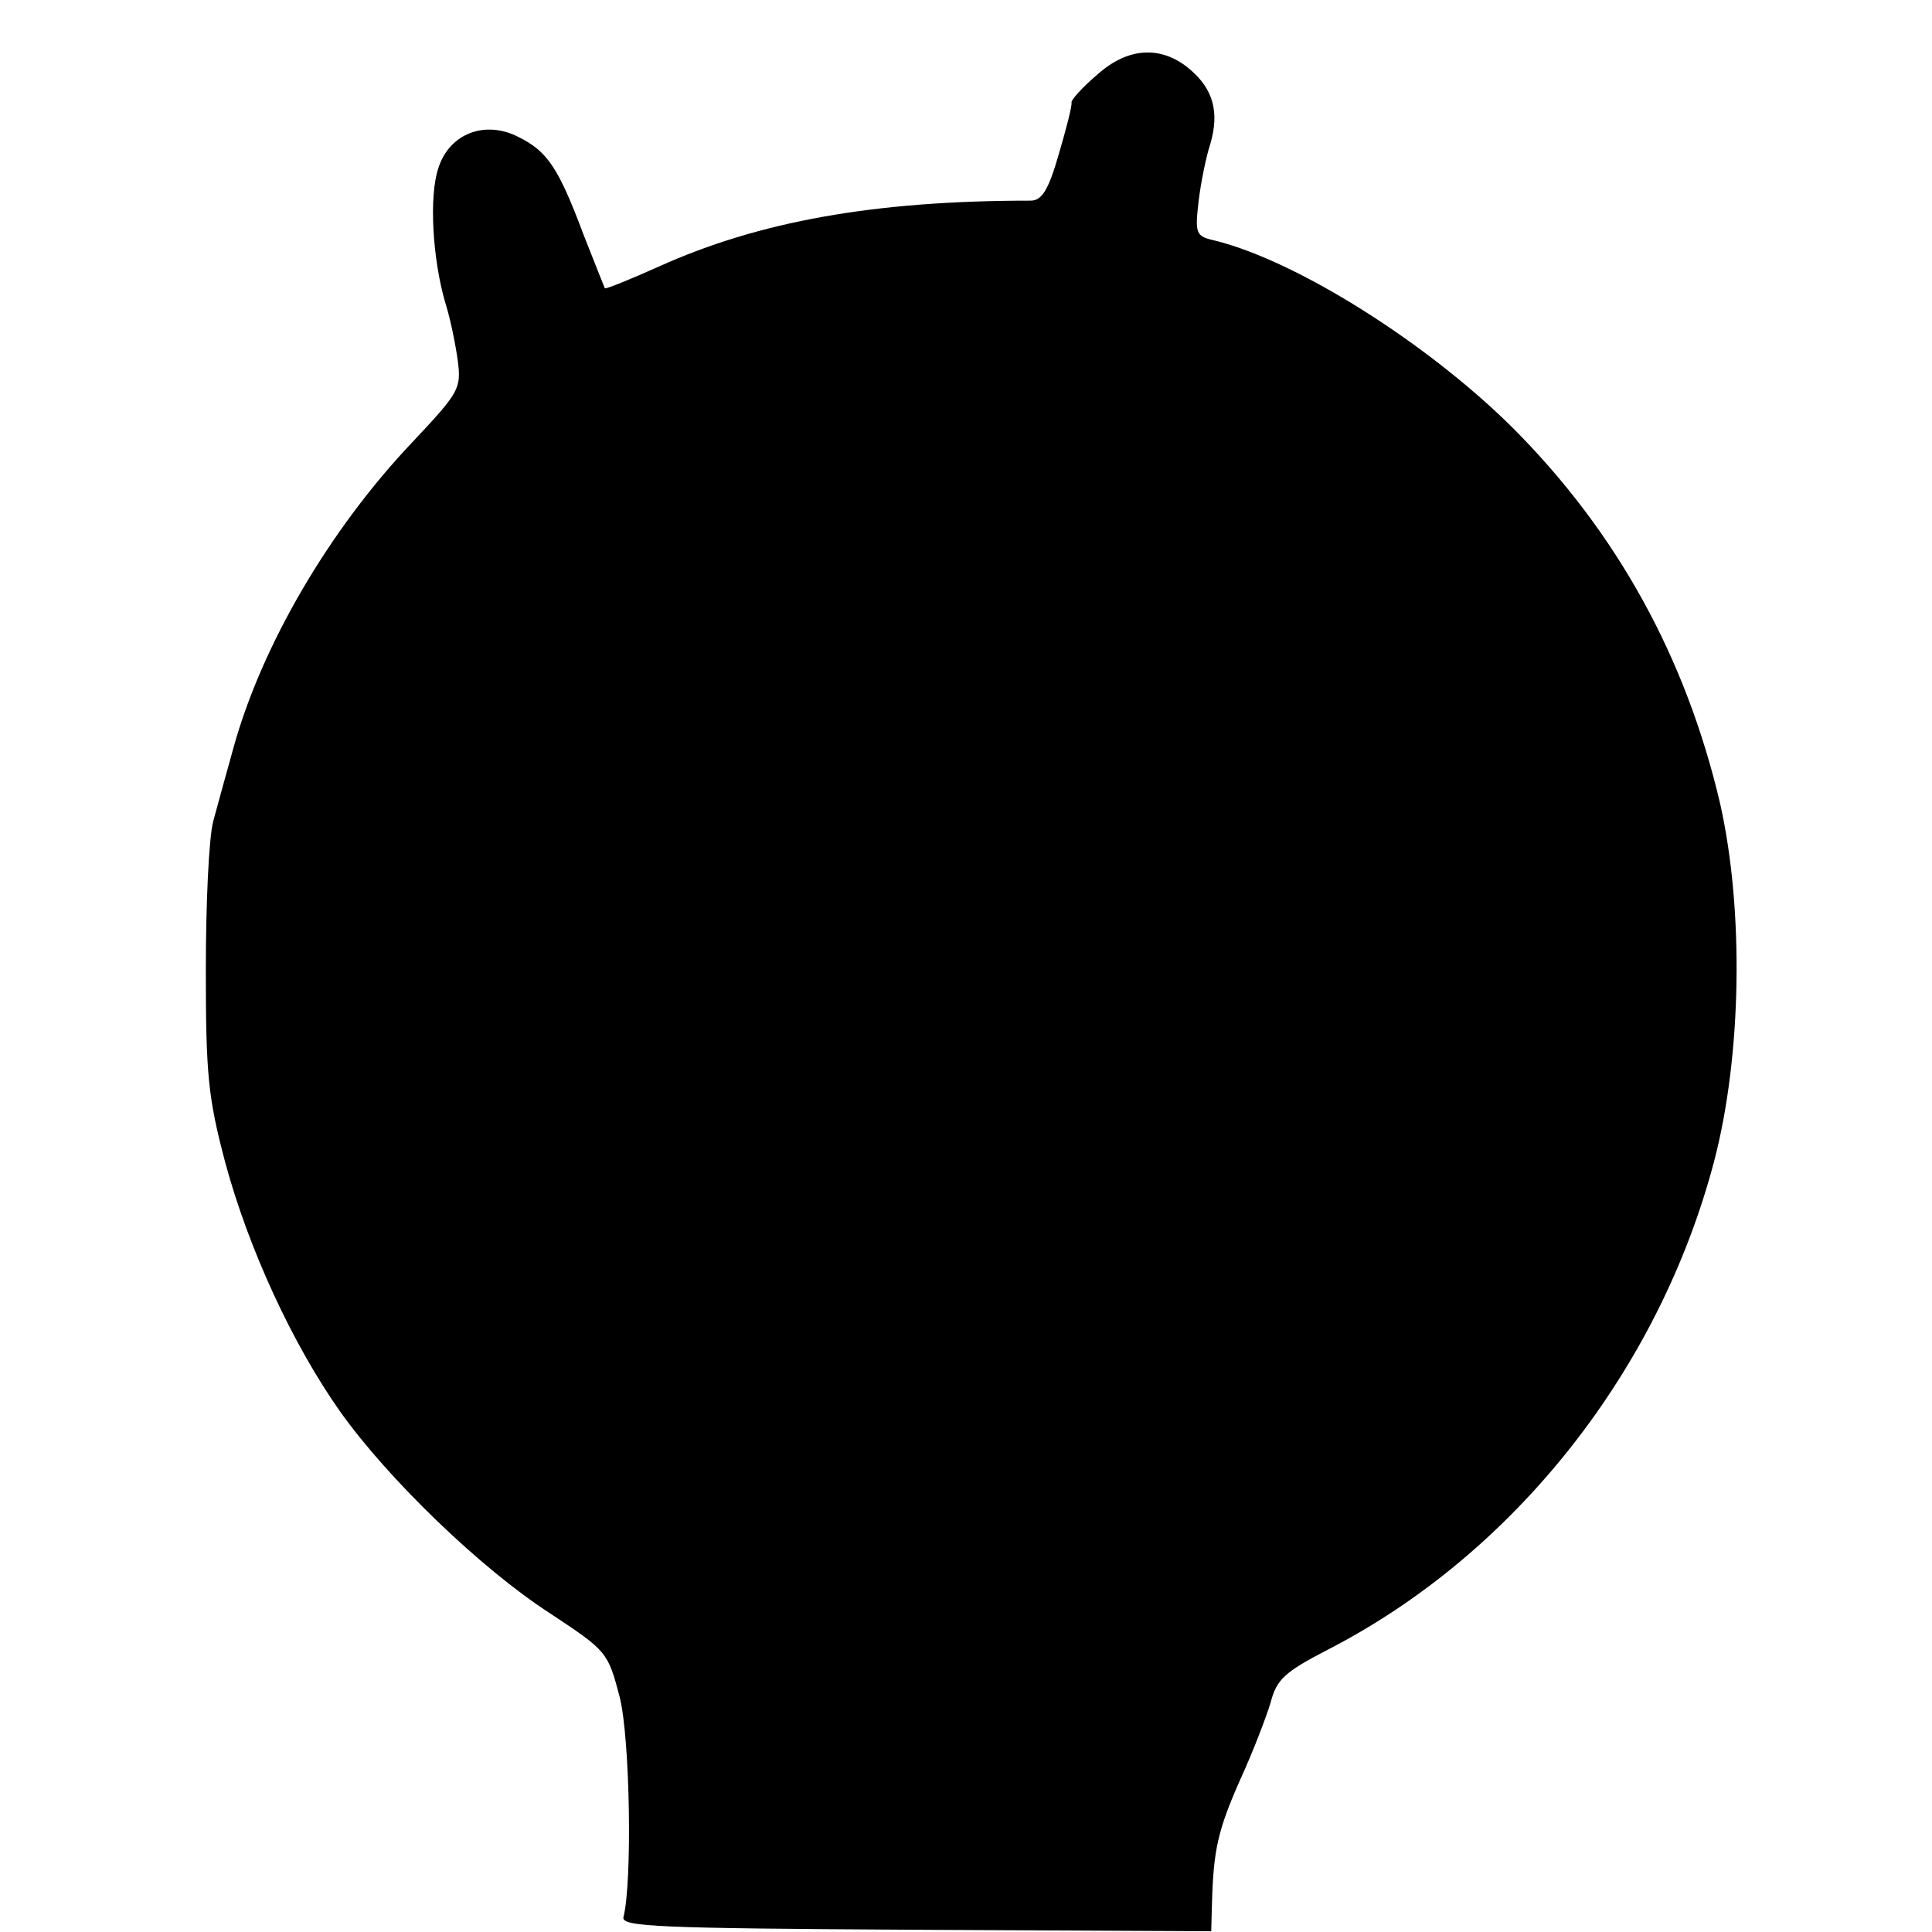 <?xml version="1.0" standalone="no"?>
<!DOCTYPE svg PUBLIC "-//W3C//DTD SVG 20010904//EN"
 "http://www.w3.org/TR/2001/REC-SVG-20010904/DTD/svg10.dtd">
<svg version="1.0" xmlns="http://www.w3.org/2000/svg"
 width="260pt" height="260pt" viewBox="0 0 260 260"
 preserveAspectRatio="xMidYMid meet">
<g transform="translate(0,260) scale(0.1,-0.1)"
fill="#000000" stroke="none">
<path d="M1476 2499 c-20 -17 -35 -34 -34 -37 1 -4 -7 -35 -17 -69 -14 -49
-23 -63 -38 -63 -211 0 -366 -28 -501 -89 -38 -17 -70 -30 -72 -29 -1 2 -14
35 -29 73 -33 88 -48 111 -86 130 -45 24 -94 6 -109 -41 -13 -38 -8 -124 10
-184 6 -19 13 -53 16 -75 5 -38 2 -43 -61 -110 -112 -118 -203 -274 -241 -412
-9 -32 -21 -76 -27 -98 -6 -22 -10 -112 -10 -200 0 -141 3 -172 26 -259 31
-115 90 -244 155 -336 64 -90 189 -211 282 -271 77 -51 78 -52 94 -113 14 -56
17 -250 5 -296 -3 -13 46 -15 394 -17 l397 -2 1 37 c2 73 8 99 38 167 17 37
35 84 41 104 8 31 19 41 77 71 251 129 446 376 520 658 37 142 40 337 8 480
-46 197 -139 366 -280 507 -114 113 -288 223 -399 251 -27 6 -28 9 -23 53 3
25 10 60 16 78 12 42 4 73 -28 100 -38 32 -83 30 -125 -8z"/>
</g>
</svg>
